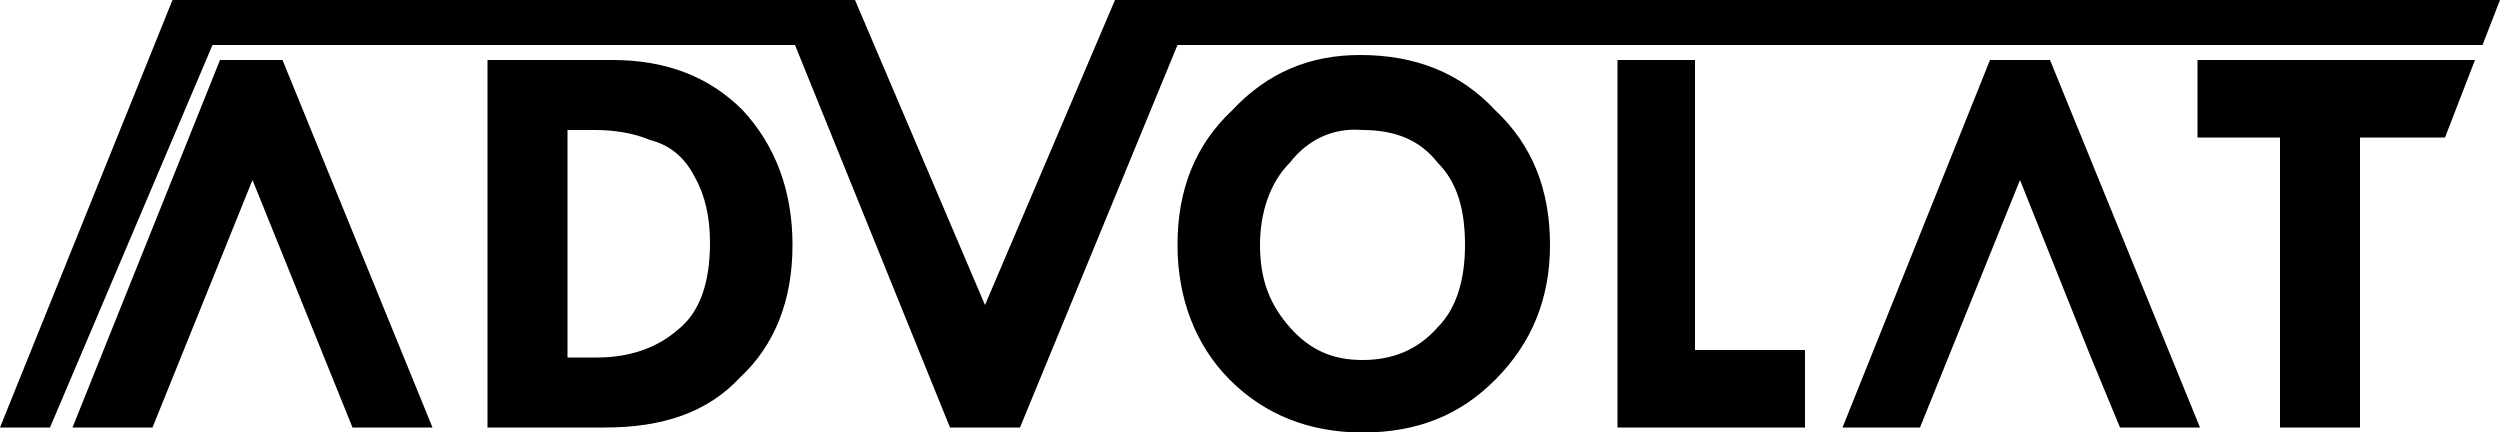 <?xml version="1.0" encoding="UTF-8"?>
<!DOCTYPE svg PUBLIC "-//W3C//DTD SVG 1.1//EN" "http://www.w3.org/Graphics/SVG/1.1/DTD/svg11.dtd">
<svg xmlns="http://www.w3.org/2000/svg" xml:space="preserve" width="1000px" height="173px" version="1.1" style="shape-rendering:geometricPrecision; text-rendering:geometricPrecision; image-rendering:optimizeQuality; fill-rule:evenodd; clip-rule:evenodd" viewBox="0 0 1000 173" xmlns:xlink="http://www.w3.org/1999/xlink">
 <defs>
  <style type="text/css">
   <![CDATA[
    .fil0 {fill:black;fill-rule:nonzero}
   ]]>
  </style>
 </defs>
 <g id="Ebene_x0020_1">
  <path class="fil0" d="M227 52l0 91 12 0c13,0 24,-4 32,-11 9,-7 13,-19 13,-35 0,-10 -2,-19 -6,-26 -4,-8 -10,-13 -18,-15 -7,-3 -15,-4 -22,-4l-11 0zm593 -28l-24 0 -59 147 31 0 40 -99 28 70 12 29 32 0 -60 -147zm-751 -24l-69 171 20 0 65 -153 233 0 62 153 28 0 63 -153 522 0 7 -18 -554 0 -52 122 -52 -122 -273 0zm44 24l-25 0 -59 147 32 0 40 -99 40 99 32 0 -60 -147zm766 0l111 0 -12 31 -34 0 0 116 -32 0 0 -116 -33 0 0 -31zm-232 0l31 0 0 116 44 0 0 31 -75 0 0 -147zm-102 28c-12,-1 -22,4 -29,13 -8,8 -12,20 -12,33 0,14 4,24 12,33 8,9 17,13 29,13 12,0 22,-4 30,-13 8,-8 11,-20 11,-33 0,-14 -3,-25 -11,-33 -7,-9 -17,-13 -30,-13zm-74 46c0,-22 7,-40 22,-54 14,-15 31,-22 51,-22 22,0 40,7 54,22 15,14 22,32 22,54 0,21 -7,39 -22,54 -14,14 -31,21 -53,21 -21,0 -39,-7 -53,-21 -14,-14 -21,-33 -21,-54zm-276 -74l50 0c22,0 39,7 52,20 13,14 20,32 20,54 0,22 -7,40 -21,53 -13,14 -31,20 -54,20l-47 0 0 -147z"/>
 </g>
</svg>